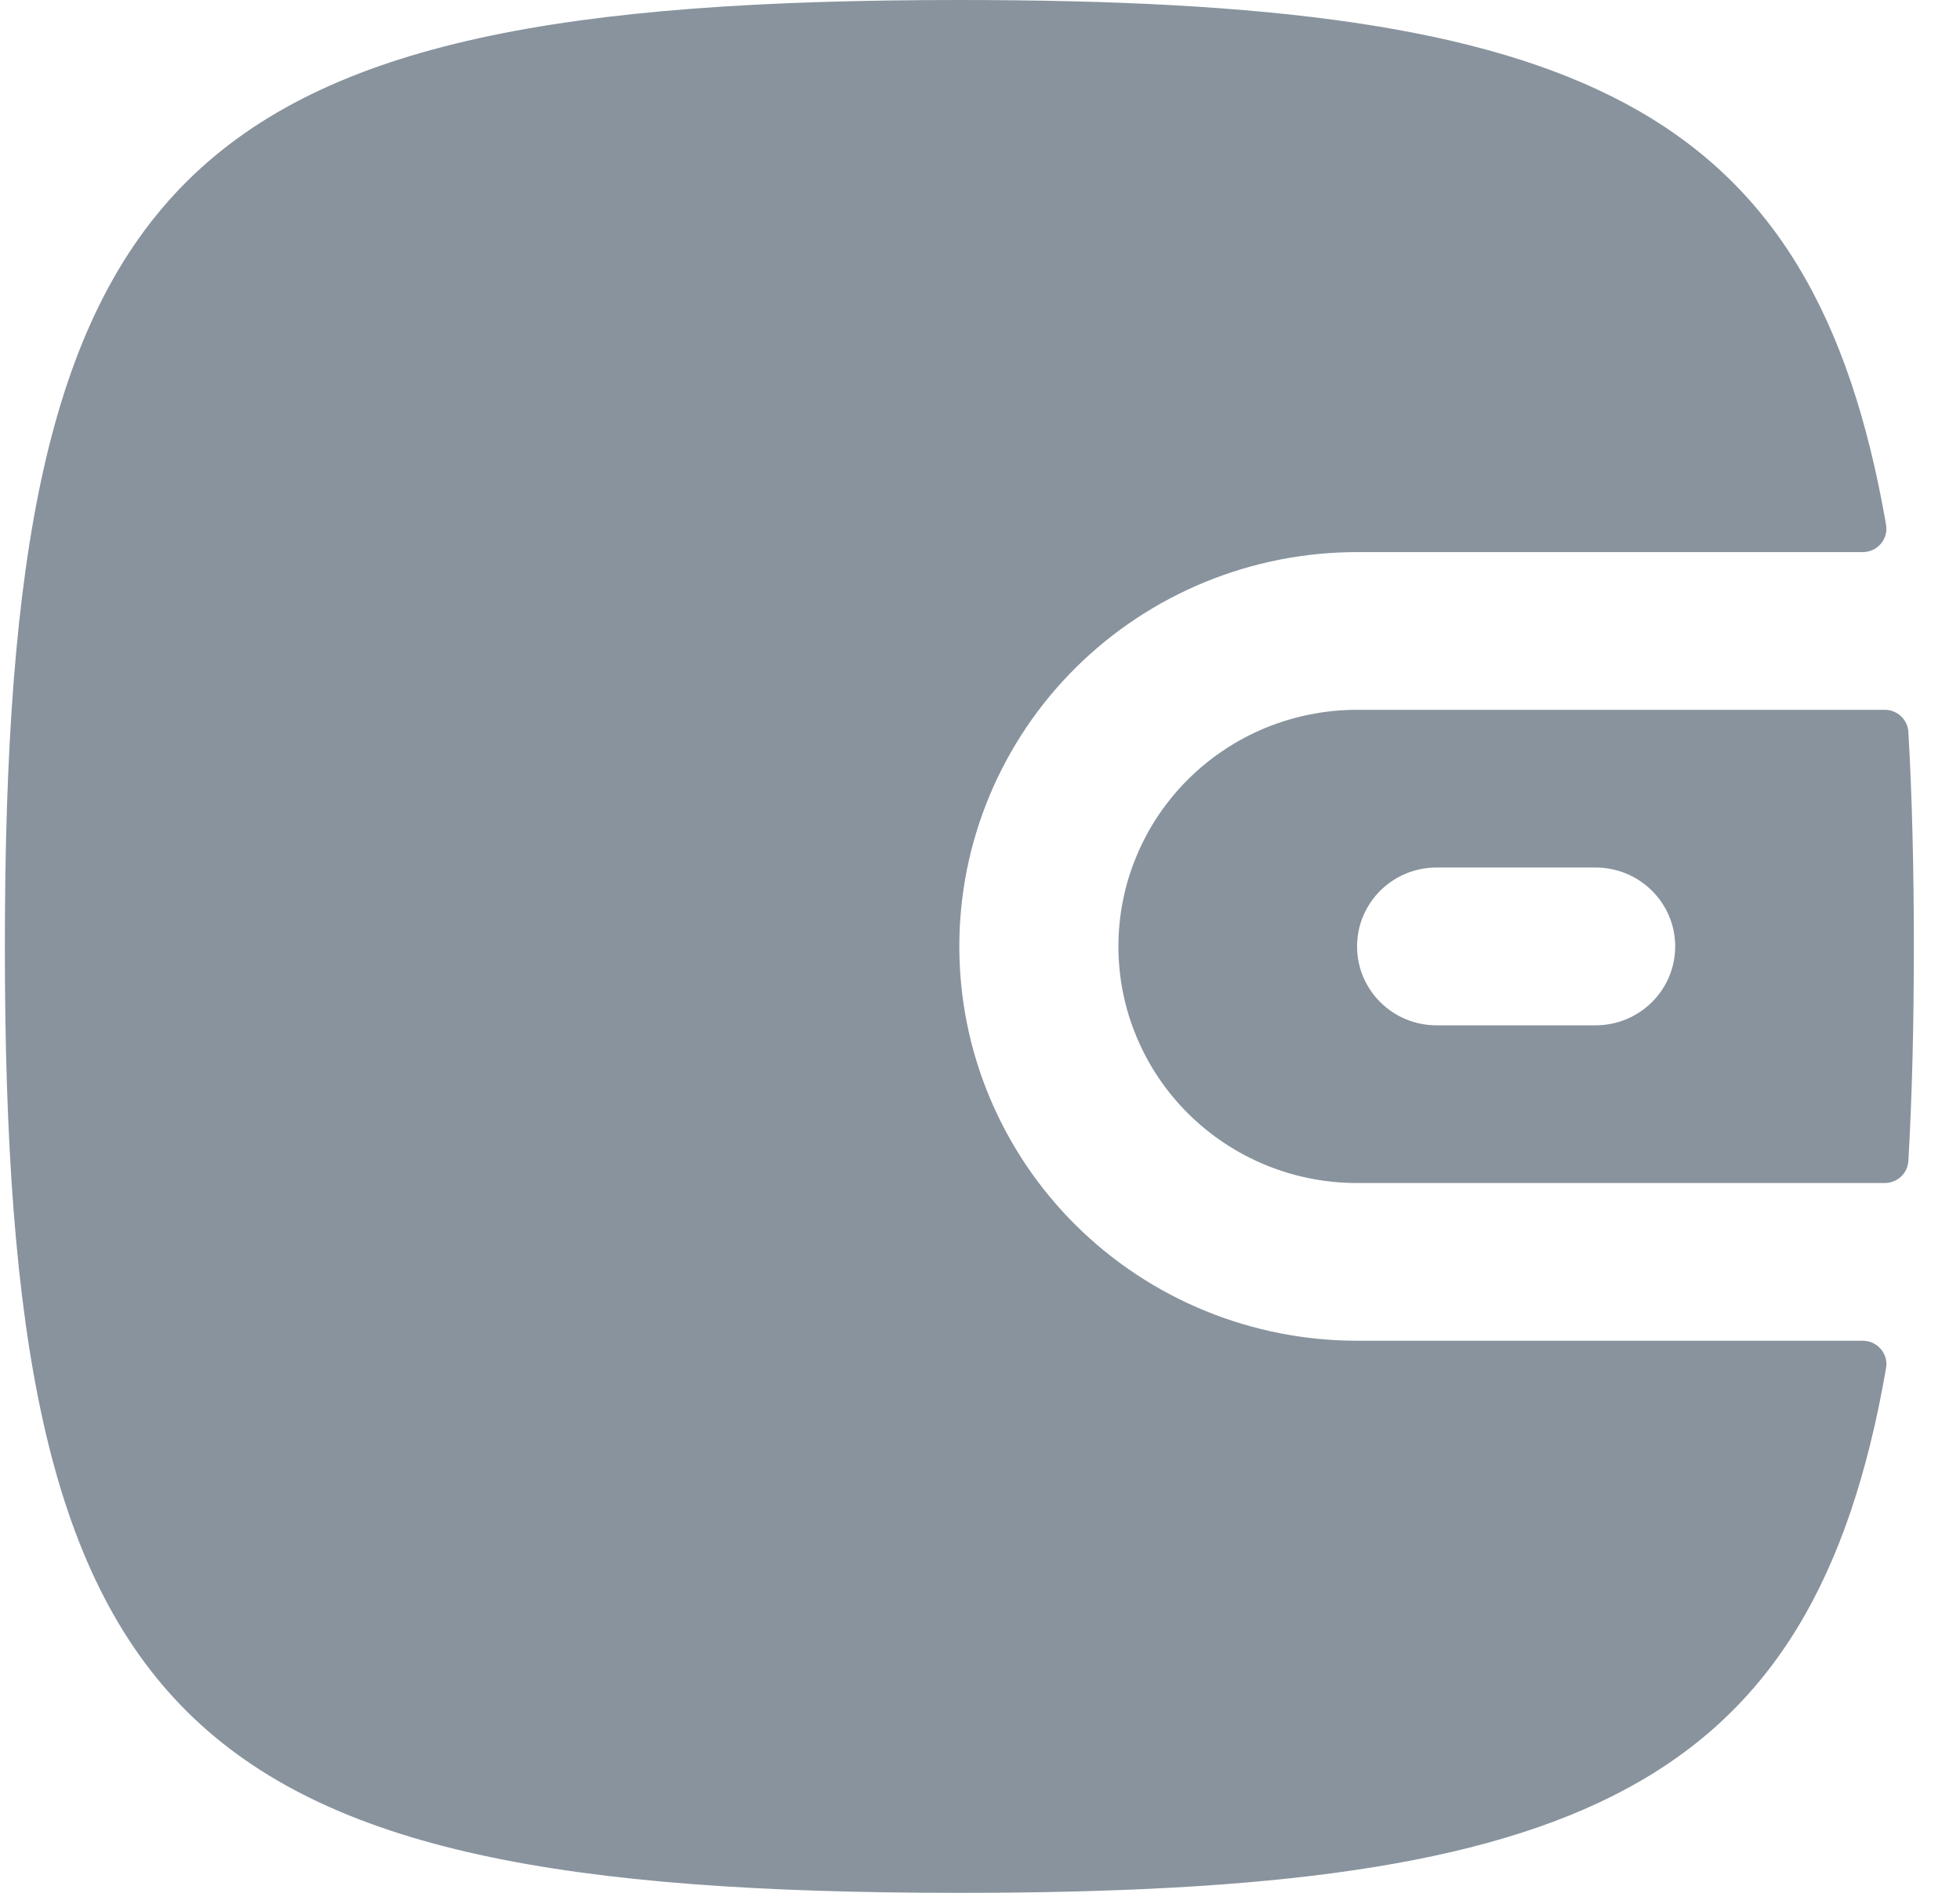 <svg width="29" height="28" viewBox="0 0 29 28" fill="none" xmlns="http://www.w3.org/2000/svg">
<path d="M0.072 14C0.072 25.529 2.564 28 14.194 28C23.328 28 26.825 26.476 27.906 20.238C27.943 20.027 27.778 19.833 27.562 19.833H20.079C19.306 19.833 18.541 19.682 17.827 19.389C17.113 19.096 16.464 18.666 15.918 18.125C15.371 17.583 14.938 16.94 14.642 16.232C14.346 15.525 14.194 14.766 14.194 14C14.194 13.234 14.346 12.475 14.642 11.768C14.938 11.06 15.371 10.417 15.918 9.875C16.464 9.334 17.113 8.904 17.827 8.611C18.541 8.318 19.306 8.167 20.079 8.167H27.562C27.778 8.167 27.943 7.973 27.906 7.762C26.825 1.524 23.327 0 14.194 0C2.564 0 0.072 2.471 0.072 14Z" fill="#88939D"/>
<path fill-rule="evenodd" clip-rule="evenodd" d="M28.317 14C28.317 15.145 28.292 16.2 28.236 17.173C28.226 17.357 28.072 17.5 27.886 17.5H20.079C19.615 17.5 19.156 17.41 18.727 17.234C18.299 17.058 17.91 16.8 17.582 16.475C17.254 16.15 16.994 15.764 16.817 15.339C16.639 14.915 16.548 14.46 16.548 14C16.548 13.54 16.639 13.085 16.817 12.661C16.994 12.236 17.254 11.85 17.582 11.525C17.91 11.2 18.299 10.942 18.727 10.766C19.156 10.591 19.615 10.5 20.079 10.5H27.886C28.072 10.5 28.226 10.643 28.236 10.827C28.292 11.8 28.317 12.855 28.317 14ZM21.255 12.833C20.605 12.833 20.079 13.356 20.079 14C20.079 14.644 20.605 15.167 21.255 15.167H23.609C24.259 15.167 24.786 14.644 24.786 14C24.786 13.356 24.259 12.833 23.609 12.833H21.255Z" fill="#88939D"/>
</svg>
